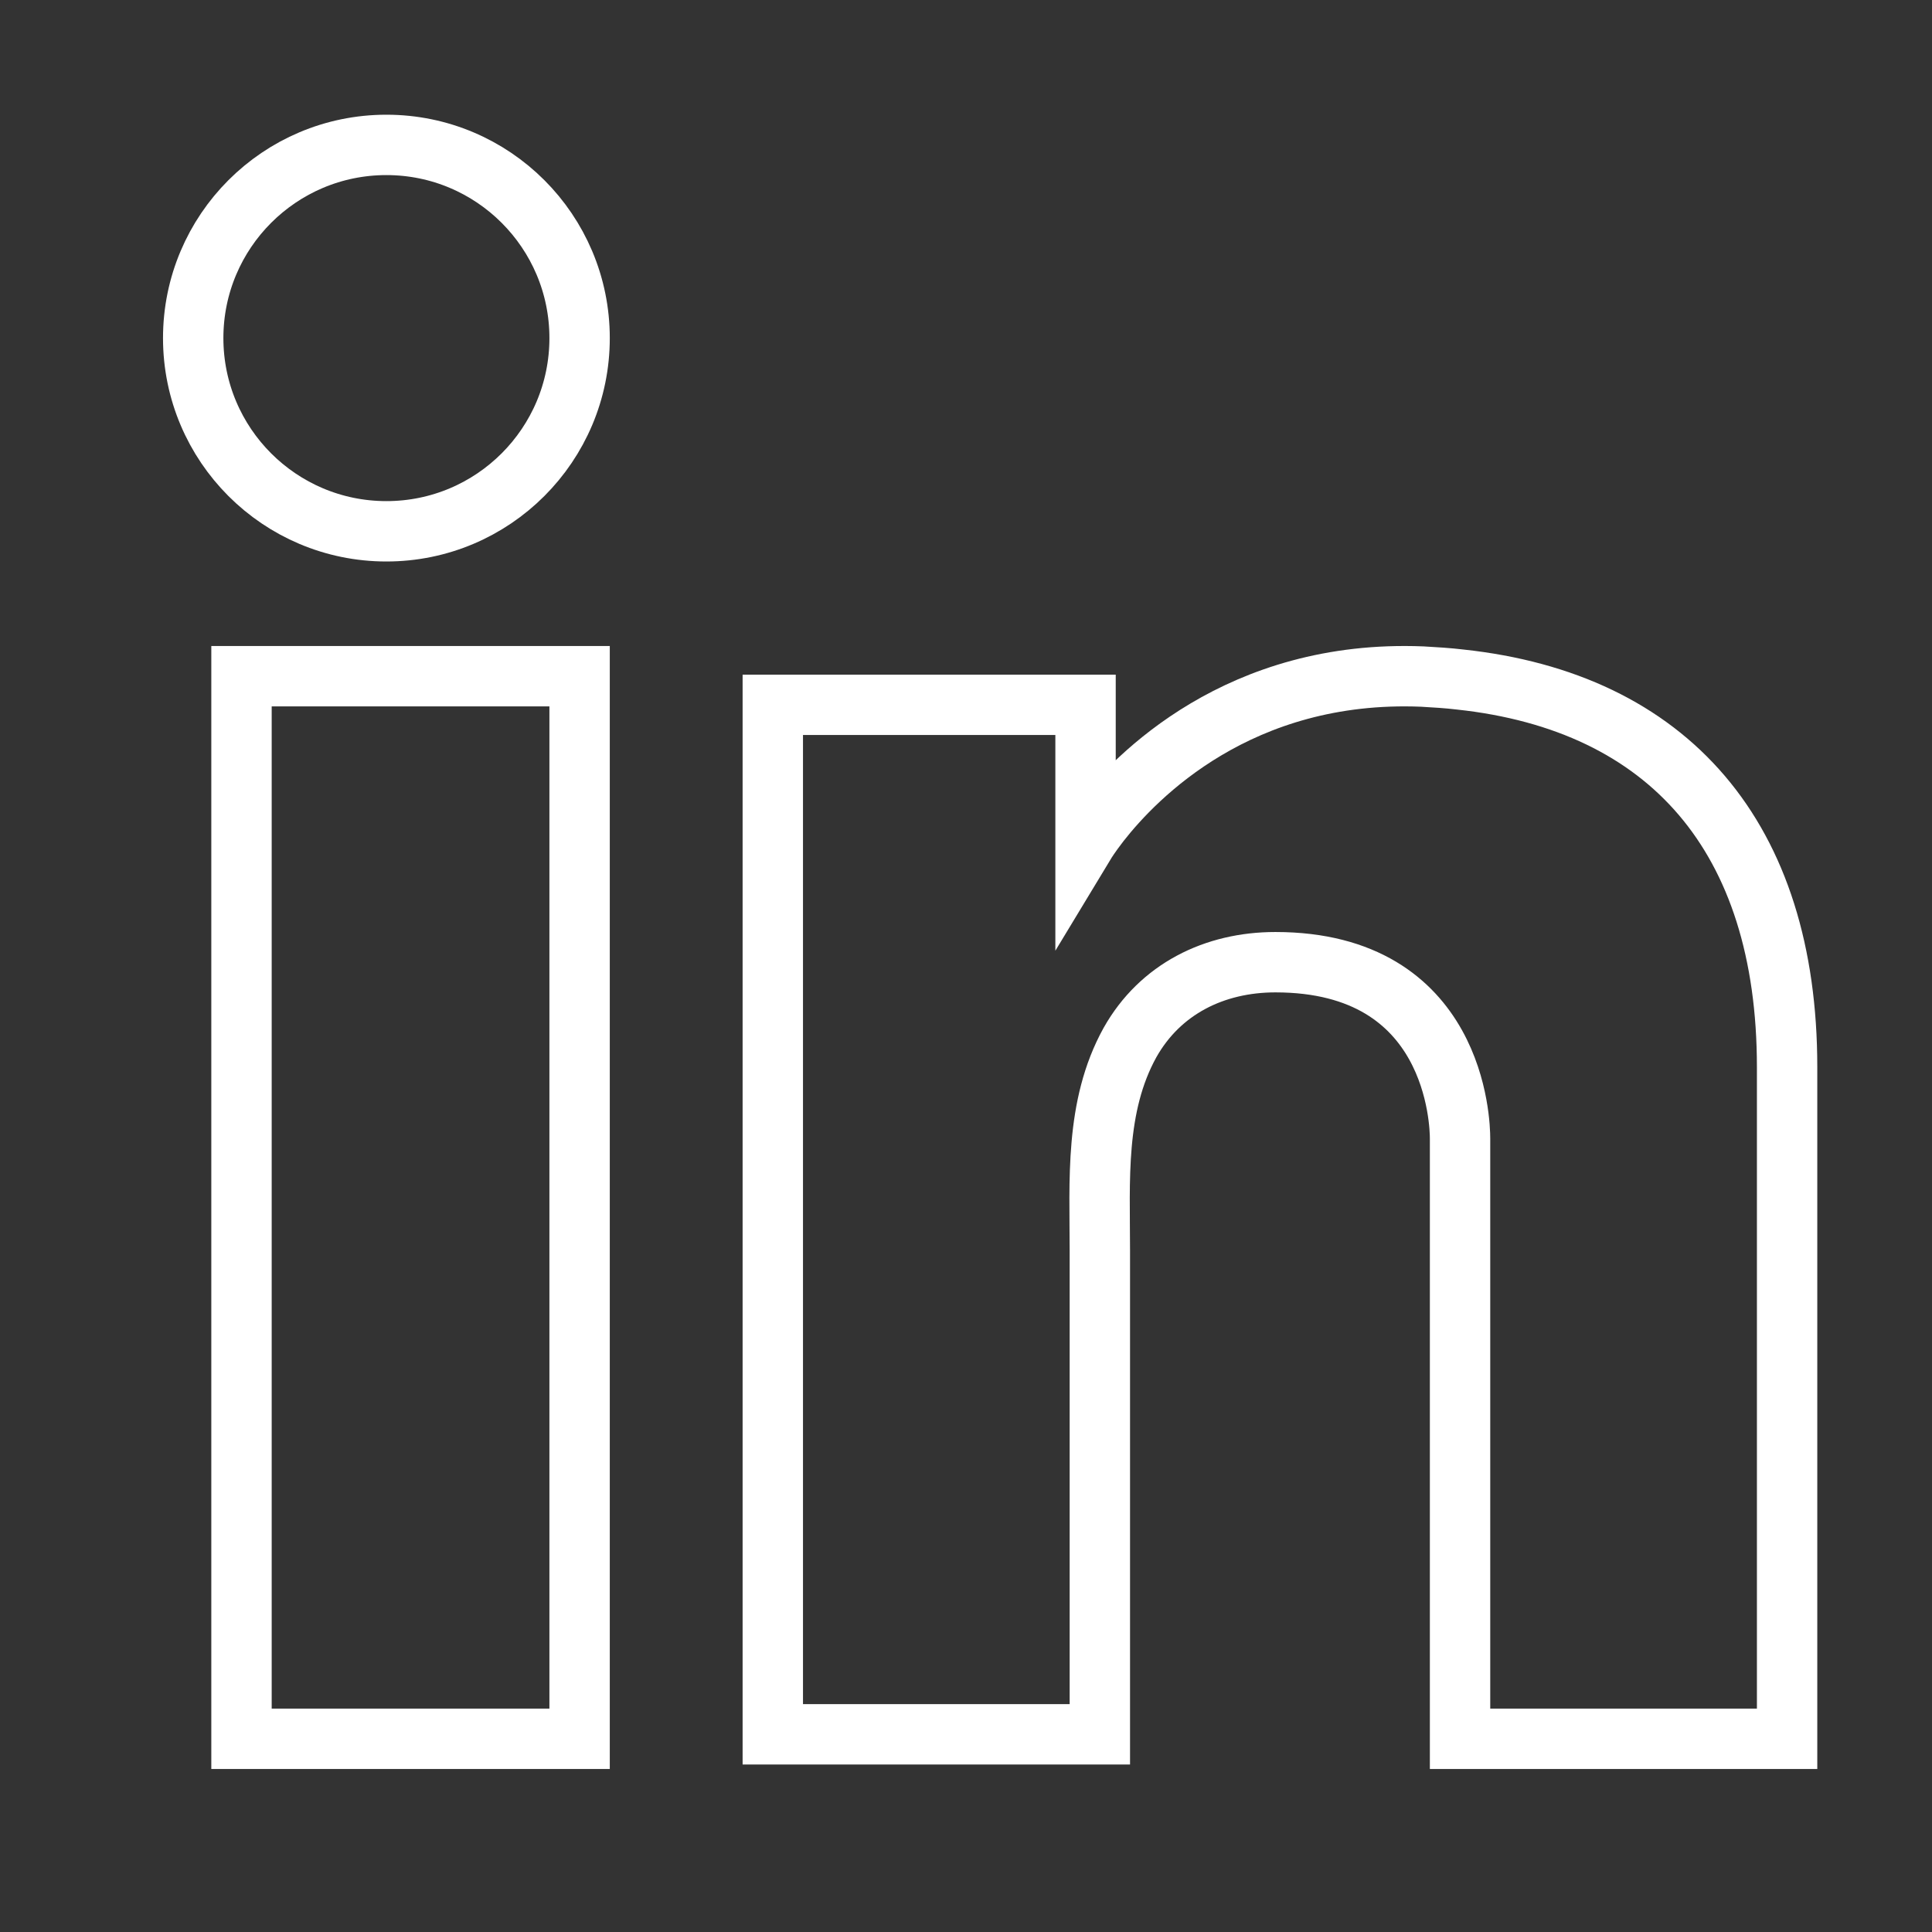 <svg width="32" height="32" viewBox="0 0 32 32" fill="none" xmlns="http://www.w3.org/2000/svg">
<rect x="0" y="0" width="32" height="32" fill="#333333" stroke="none"/>
<path d="M9.6 11.2H4V28.8H9.6V11.2Z" stroke="white"/>
<path d="M24.183 11.255C23.983 11.231 23.771 11.218 23.559 11.206C20.526 11.083 18.816 12.857 18.217 13.621C18.055 13.83 17.98 13.954 17.98 13.954V11.674H12.8V28.726H17.98H18.217C18.217 26.989 18.217 25.264 18.217 23.527C18.217 22.59 18.217 21.654 18.217 20.718C18.217 19.559 18.13 18.327 18.716 17.268C19.215 16.381 20.114 15.937 21.125 15.937C24.121 15.937 24.183 18.611 24.183 18.857C24.183 18.869 24.183 18.882 24.183 18.882V28.8H29.6V17.674C29.6 13.867 27.64 11.625 24.183 11.255Z" stroke="white"/>
<path d="M6.4 8.8C8.167 8.8 9.6 7.367 9.6 5.6C9.6 3.833 8.167 2.4 6.4 2.4C4.633 2.4 3.2 3.833 3.2 5.6C3.2 7.367 4.633 8.8 6.4 8.8Z" stroke="white"/>
</svg>

